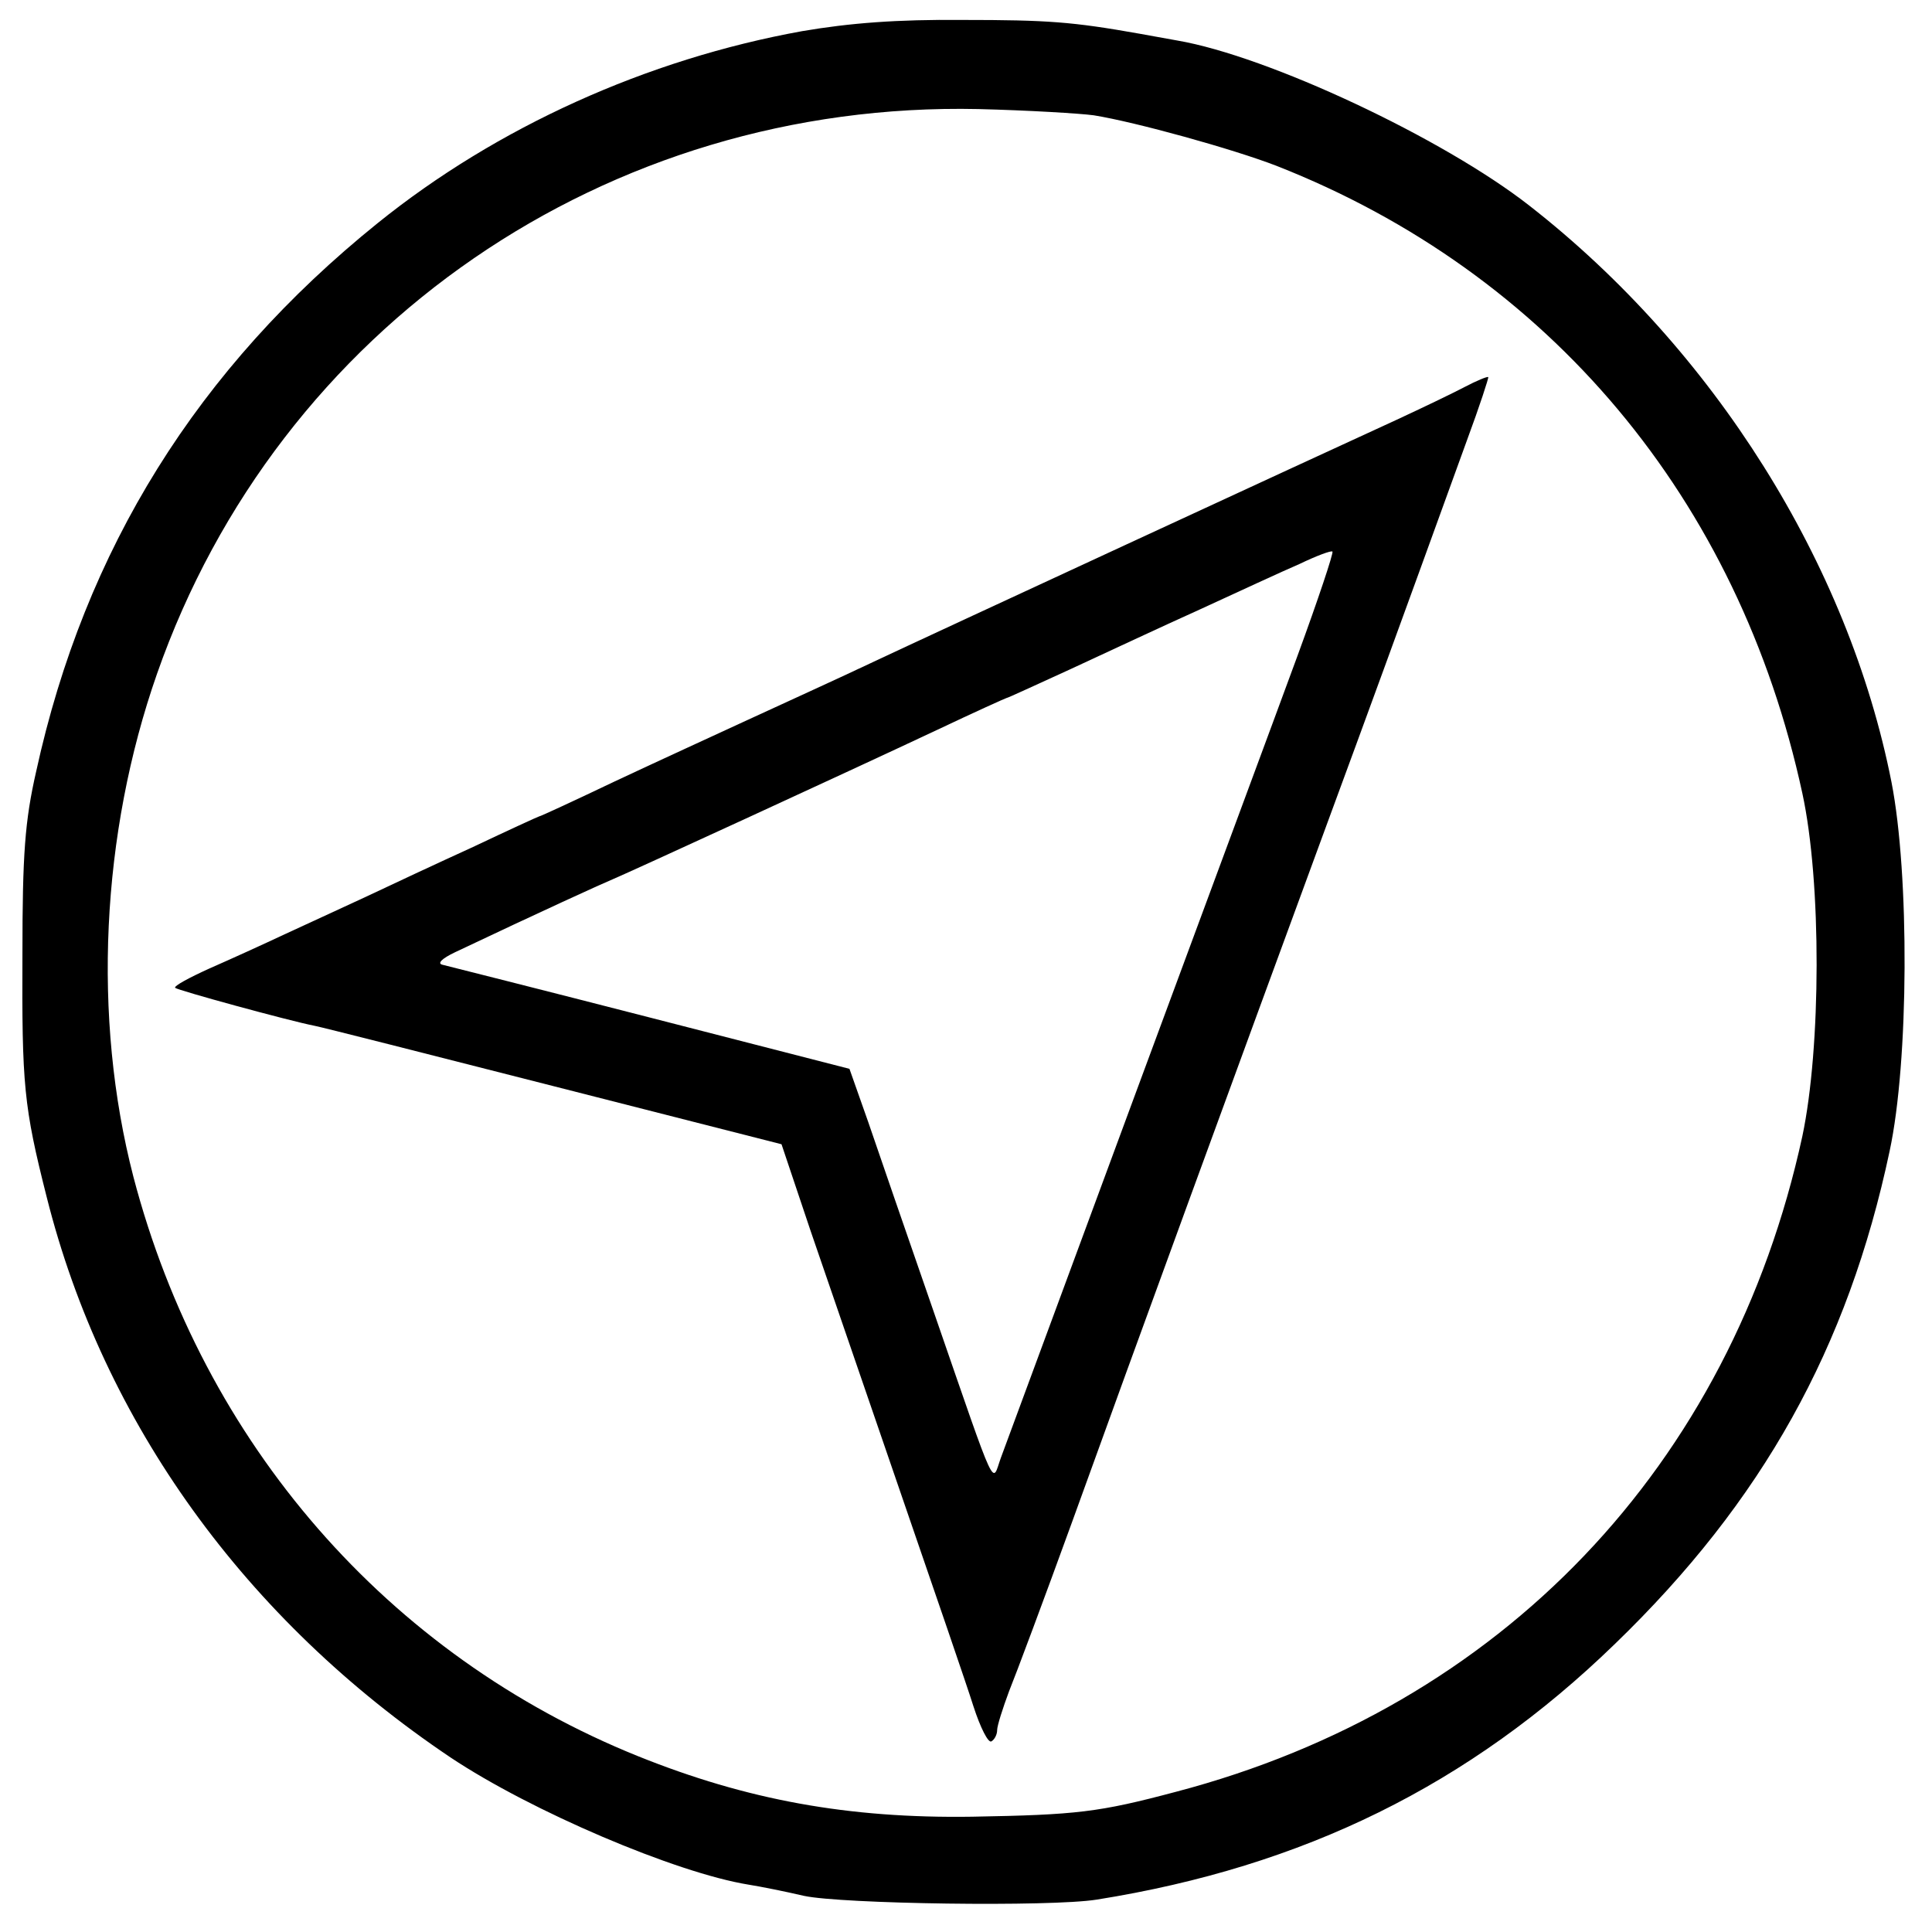 <?xml version="1.0" standalone="no"?>
<!DOCTYPE svg PUBLIC "-//W3C//DTD SVG 20010904//EN"
 "http://www.w3.org/TR/2001/REC-SVG-20010904/DTD/svg10.dtd">
<svg version="1.0" xmlns="http://www.w3.org/2000/svg"
 width="310pt" height="310pt" viewBox="0 0 310 310"
 preserveAspectRatio="xMidYMid meet">
<g transform="translate(0,310) scale(0.1,-0.1)"
fill="#000000" stroke="none">
<path d="M1287 3050 c-249 -45 -490 -154 -681 -308 -289 -233 -470 -523 -548
-880 -18 -79 -22 -132 -22 -292 -1 -211 2 -245 39 -391 91 -362 319 -678 648
-899 129 -86 361 -185 478 -204 19 -3 59 -11 89 -18 60 -13 395 -18 470 -6
332 53 598 184 831 410 237 229 374 475 441 791 31 144 32 444 3 592 -69 350
-285 694 -581 925 -138 108 -419 240 -565 265 -16 3 -44 8 -61 11 -107 19
-147 22 -283 22 -106 1 -182 -5 -258 -18z m468 -135 c68 -11 223 -54 293 -81
438 -172 742 -535 844 -1007 31 -143 30 -408 0 -550 -115 -529 -483 -915
-1005 -1052 -124 -33 -159 -37 -327 -40 -199 -3 -362 27 -536 97 -402 162
-698 502 -810 930 -66 255 -52 550 38 807 195 557 722 919 1318 906 80 -2 163
-7 185 -10z"/>
<path d="M2350 2479 c-19 -10 -69 -34 -110 -53 -131 -60 -741 -342 -845 -391
-55 -26 -143 -66 -195 -90 -52 -24 -148 -68 -214 -99 -65 -31 -119 -56 -121
-56 -1 0 -49 -22 -106 -49 -57 -26 -134 -62 -172 -80 -37 -17 -95 -44 -130
-60 -34 -16 -89 -41 -121 -55 -33 -15 -57 -28 -55 -31 4 -4 183 -53 224 -61
11 -2 184 -46 384 -97 l365 -93 47 -140 c26 -76 91 -265 144 -419 53 -154 106
-308 117 -343 11 -34 24 -60 29 -56 5 3 9 11 9 18 0 7 9 35 19 62 11 27 57
150 102 274 101 280 262 720 409 1120 62 168 129 352 150 410 21 58 54 149 74
204 20 54 35 100 34 101 -2 1 -19 -6 -38 -16z m-268 -431 c-33 -90 -151 -408
-262 -708 -111 -300 -207 -560 -214 -579 -15 -41 -4 -66 -106 229 -43 124 -91
263 -107 310 l-30 85 -319 82 c-175 45 -326 83 -334 85 -9 2 -1 10 20 20 137
65 238 111 255 118 24 10 368 168 519 239 59 28 110 51 111 51 2 0 47 21 102
46 54 25 148 69 208 96 61 28 132 61 160 73 27 13 51 22 53 20 2 -2 -23 -77
-56 -167z"/>
</g>
</svg>
